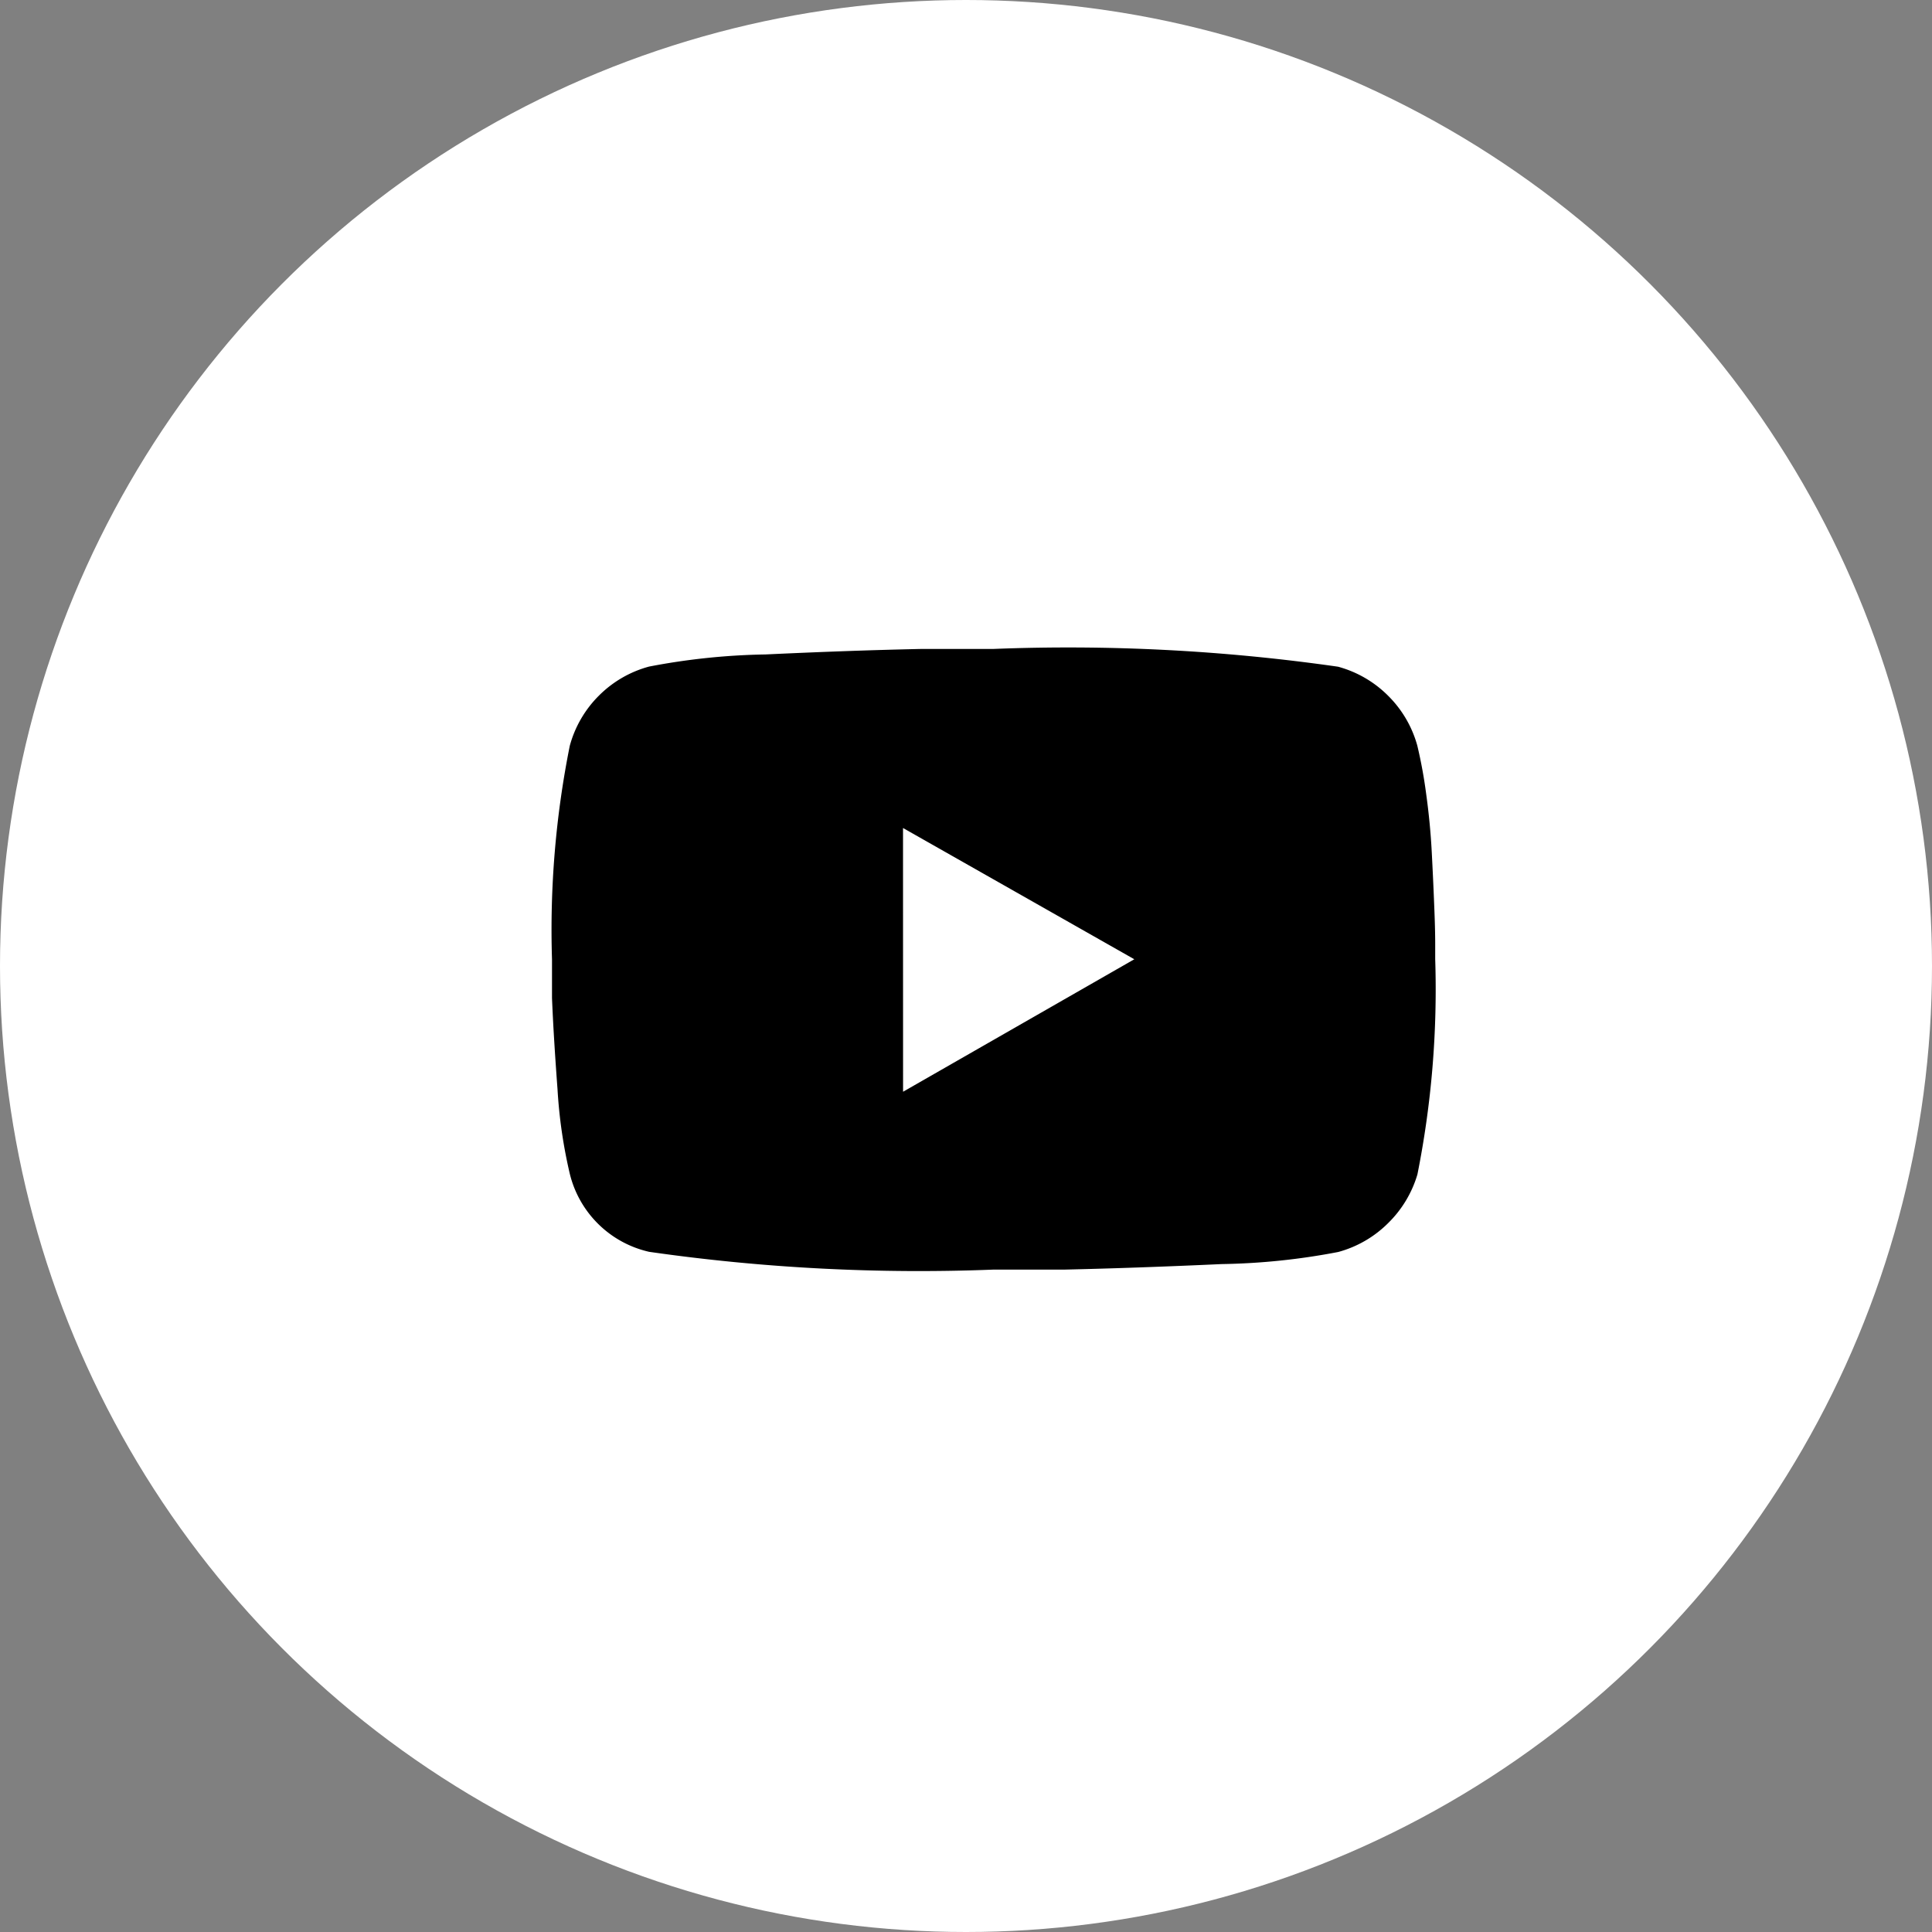 <svg xmlns="http://www.w3.org/2000/svg" width="35" height="35" viewBox="0 0 35 35"><rect x="0" y="0" width="35" height="35" fill="#808080" stroke="none"/><g transform="translate(310 -372)"><circle cx="17.5" cy="17.5" r="17.5" transform="translate(-310 372)" fill="#fff"/><path d="M7.676-9.492a8.586,8.586,0,0,1,.161.879q.073.527.1,1.04t.044.952Q8-6.182,8-5.889v.264a17.121,17.121,0,0,1-.322,3.9,2.043,2.043,0,0,1-.527.879,2.031,2.031,0,0,1-.908.527A12.112,12.112,0,0,1,4.131-.1Q2.578-.029,1.289,0H0A34.441,34.441,0,0,1-6.24-.322,1.915,1.915,0,0,1-7.676-1.729,8.962,8.962,0,0,1-7.9-3.267q-.073-.981-.1-1.655v-.7a16.944,16.944,0,0,1,.322-3.867,2.031,2.031,0,0,1,.527-.908,2.031,2.031,0,0,1,.908-.527,12.112,12.112,0,0,1,2.109-.22q1.553-.073,2.842-.1H0a34.441,34.441,0,0,1,6.24.322,2.031,2.031,0,0,1,.908.527A2.031,2.031,0,0,1,7.676-9.492Zm-9.316,6.27,4.189-2.4L-1.641-8Z" transform="translate(-292 395)"/></g></svg>